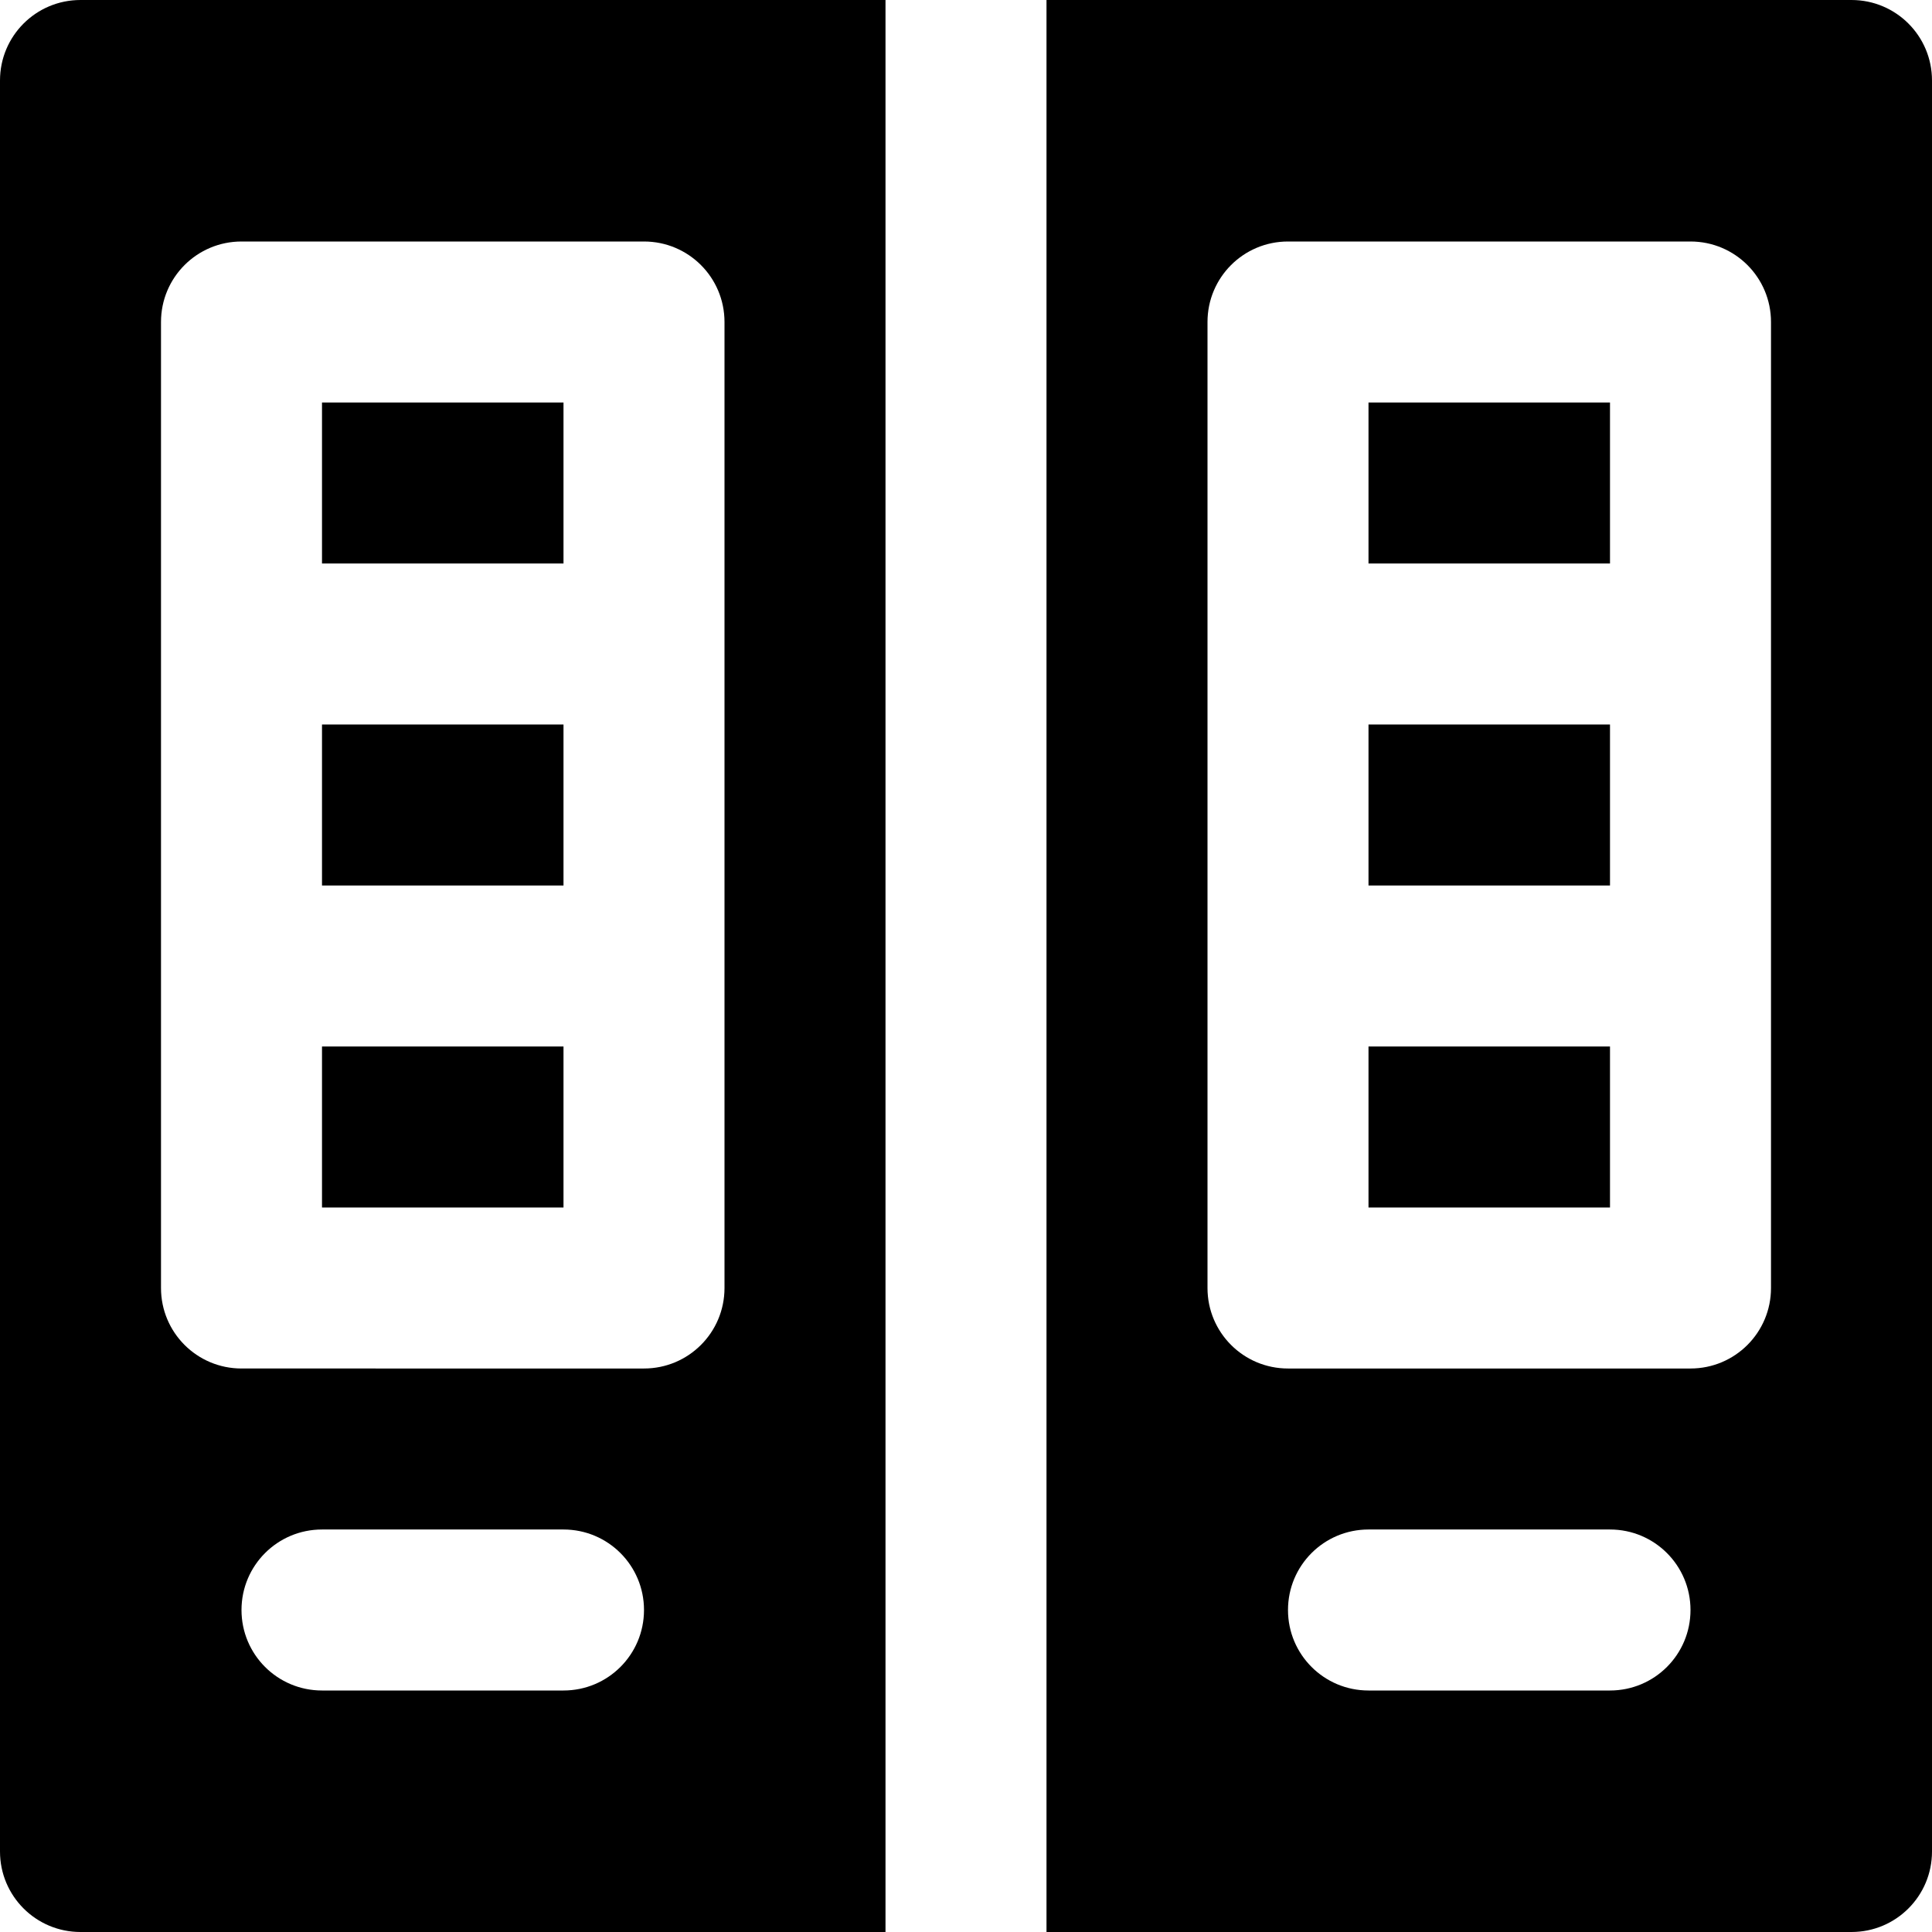 <?xml version="1.0" encoding="iso-8859-1"?>
<!-- Uploaded to: SVG Repo, www.svgrepo.com, Generator: SVG Repo Mixer Tools -->
<svg fill="#000000" version="1.1" id="Layer_1" xmlns="http://www.w3.org/2000/svg" xmlns:xlink="http://www.w3.org/1999/xlink" 
	 viewBox="0 0 491.52 491.52" xml:space="preserve">
<g>
	<g>
		<g>
			<path d="M0,20.48v450.56c0,11.325,9.155,20.48,20.48,20.48h204.8V0H20.48C9.155,0,0,9.155,0,20.48z M143.36,430.08H81.92
				c-11.325,0-20.48-9.155-20.48-20.48s9.155-20.48,20.48-20.48h61.44c11.325,0,20.48,9.155,20.48,20.48
				S154.685,430.08,143.36,430.08z M40.96,81.92c0-11.325,9.155-20.48,20.48-20.48h102.4c11.325,0,20.48,9.155,20.48,20.48v245.76
				c0,11.325-9.155,20.48-20.48,20.48H61.44c-11.325,0-20.48-9.155-20.48-20.48V81.92z"/>
			<rect x="81.92" y="266.24" width="61.44" height="40.96"/>
			<rect x="81.92" y="102.4" width="61.44" height="40.96"/>
			<rect x="348.16" y="184.32" width="61.44" height="40.96"/>
			<rect x="81.92" y="184.32" width="61.44" height="40.96"/>
			<path d="M471.04,0h-204.8v491.52h204.8c11.325,0,20.48-9.155,20.48-20.48V20.48C491.52,9.155,482.365,0,471.04,0z M409.6,430.08
				h-61.44c-11.325,0-20.48-9.155-20.48-20.48s9.155-20.48,20.48-20.48h61.44c11.325,0,20.48,9.155,20.48,20.48
				S420.925,430.08,409.6,430.08z M450.56,327.68c0,11.325-9.155,20.48-20.48,20.48h-102.4c-11.325,0-20.48-9.155-20.48-20.48V81.92
				c0-11.325,9.155-20.48,20.48-20.48h102.4c11.325,0,20.48,9.155,20.48,20.48V327.68z"/>
			<rect x="348.16" y="266.24" width="61.44" height="40.96"/>
			<rect x="348.16" y="102.4" width="61.44" height="40.96"/>
		</g>
	</g>
</g>
</svg>